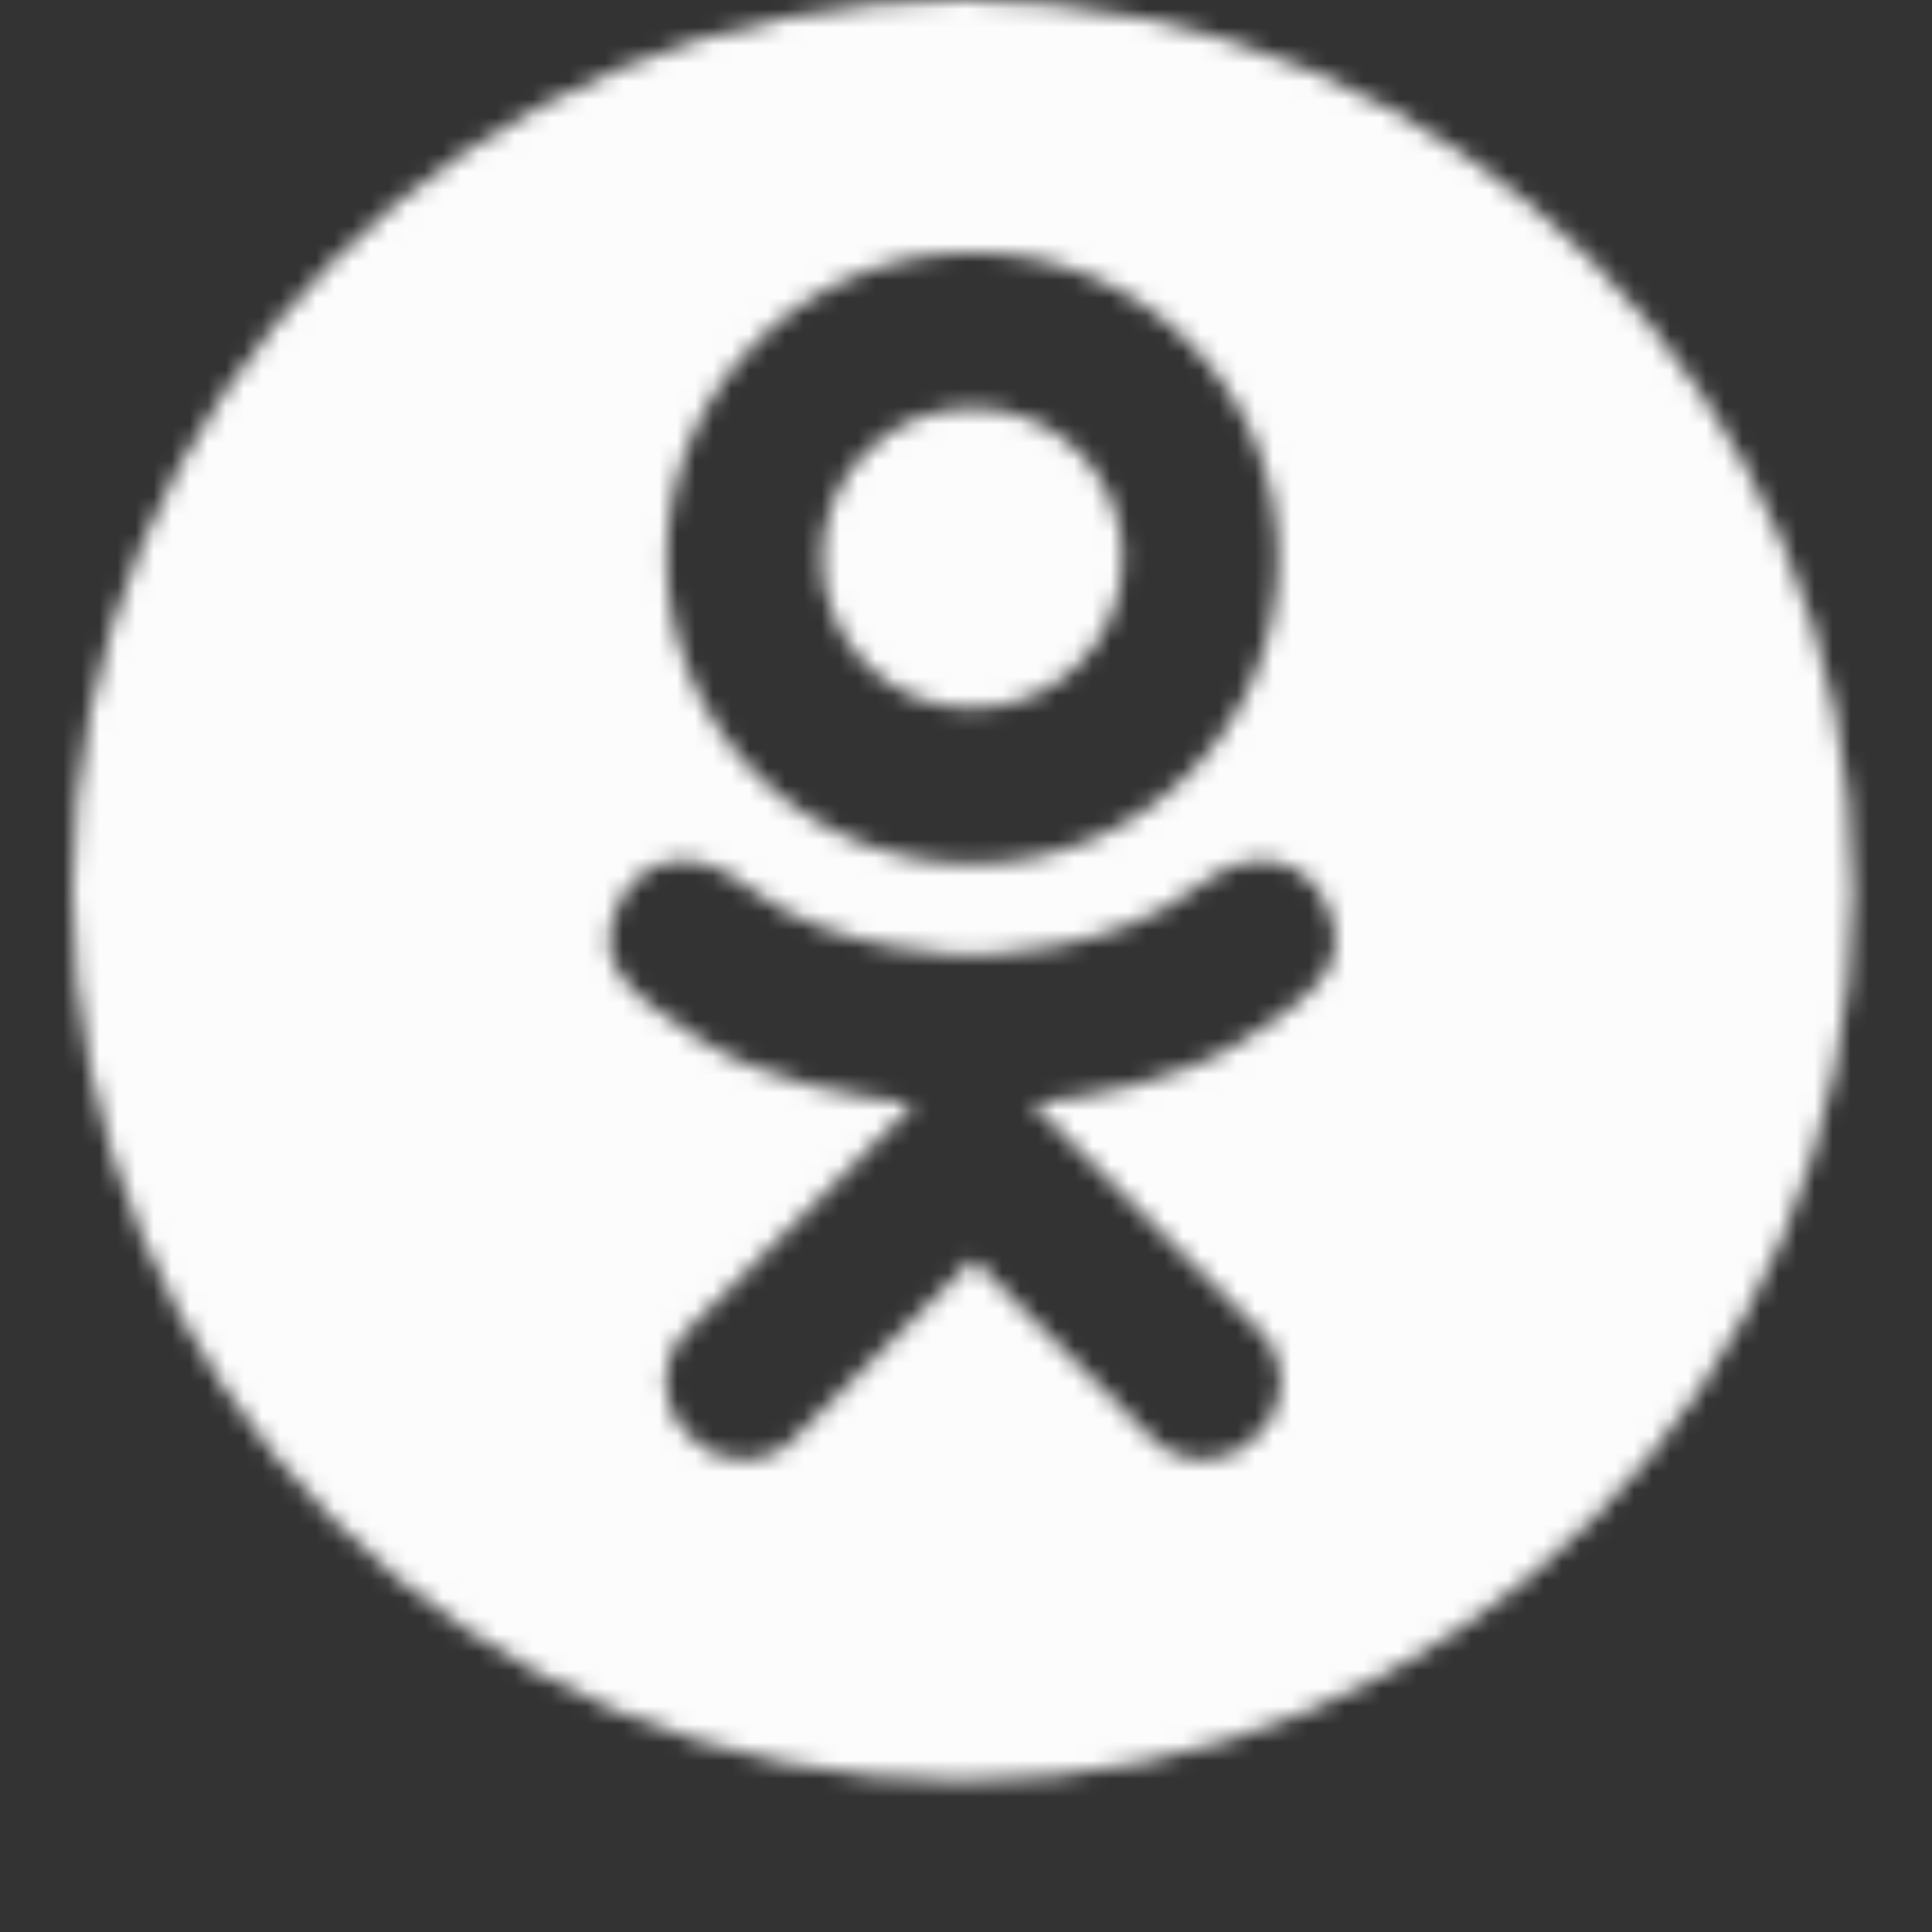 <?xml version="1.0" encoding="UTF-8"?> <svg xmlns="http://www.w3.org/2000/svg" width="107" height="107" viewBox="0 0 107 107" fill="none"><rect x="0" y="0" width="107" height="107" fill="#333333" stroke="none"/> <mask id="mask0_210_850" style="mask-type:alpha" maskUnits="userSpaceOnUse" x="4" y="0" width="99" height="99"> <path d="M53.856 39.238C58.455 39.238 62.183 35.51 62.183 30.911C62.183 26.312 58.455 22.584 53.856 22.584C49.257 22.584 45.529 26.312 45.529 30.911C45.529 35.51 49.257 39.238 53.856 39.238Z" fill="black"></path> <path d="M53.312 0C26.078 0 4 22.078 4 49.312C4 76.546 26.078 98.624 53.312 98.624C80.546 98.624 102.624 76.546 102.624 49.312C102.624 22.078 80.546 0 53.312 0ZM53.856 13.985C63.204 13.985 70.782 21.563 70.782 30.911C70.782 40.259 63.204 47.837 53.856 47.837C44.508 47.837 36.93 40.259 36.93 30.911C36.93 21.563 44.508 13.985 53.856 13.985ZM68.902 57.593C65.304 59.903 60.372 60.777 57.15 61.109L59.846 63.804L69.82 73.778C71.335 75.294 71.336 77.751 69.82 79.267L69.363 79.724C67.847 81.24 65.39 81.24 63.874 79.724C61.339 77.189 57.685 73.535 53.9 69.75L43.926 79.724C42.41 81.239 39.953 81.24 38.437 79.724L37.98 79.267C36.464 77.751 36.464 75.294 37.98 73.778C40.515 71.243 44.169 67.589 47.954 63.804L50.641 61.117C47.422 60.792 42.437 59.922 38.808 57.592C34.56 54.865 32.678 53.248 34.344 49.901C35.3 47.981 37.946 46.384 41.464 49.156C46.218 52.902 53.855 52.902 53.855 52.902C53.855 52.902 61.492 52.902 66.246 49.156C69.764 46.384 72.41 47.981 73.366 49.901C75.032 53.249 73.15 54.866 68.902 57.593Z" fill="black"></path> </mask> <g mask="url(#mask0_210_850)"> <rect x="-14" y="-12" width="133" height="133" fill="#FCFCFC"></rect> </g> </svg> 